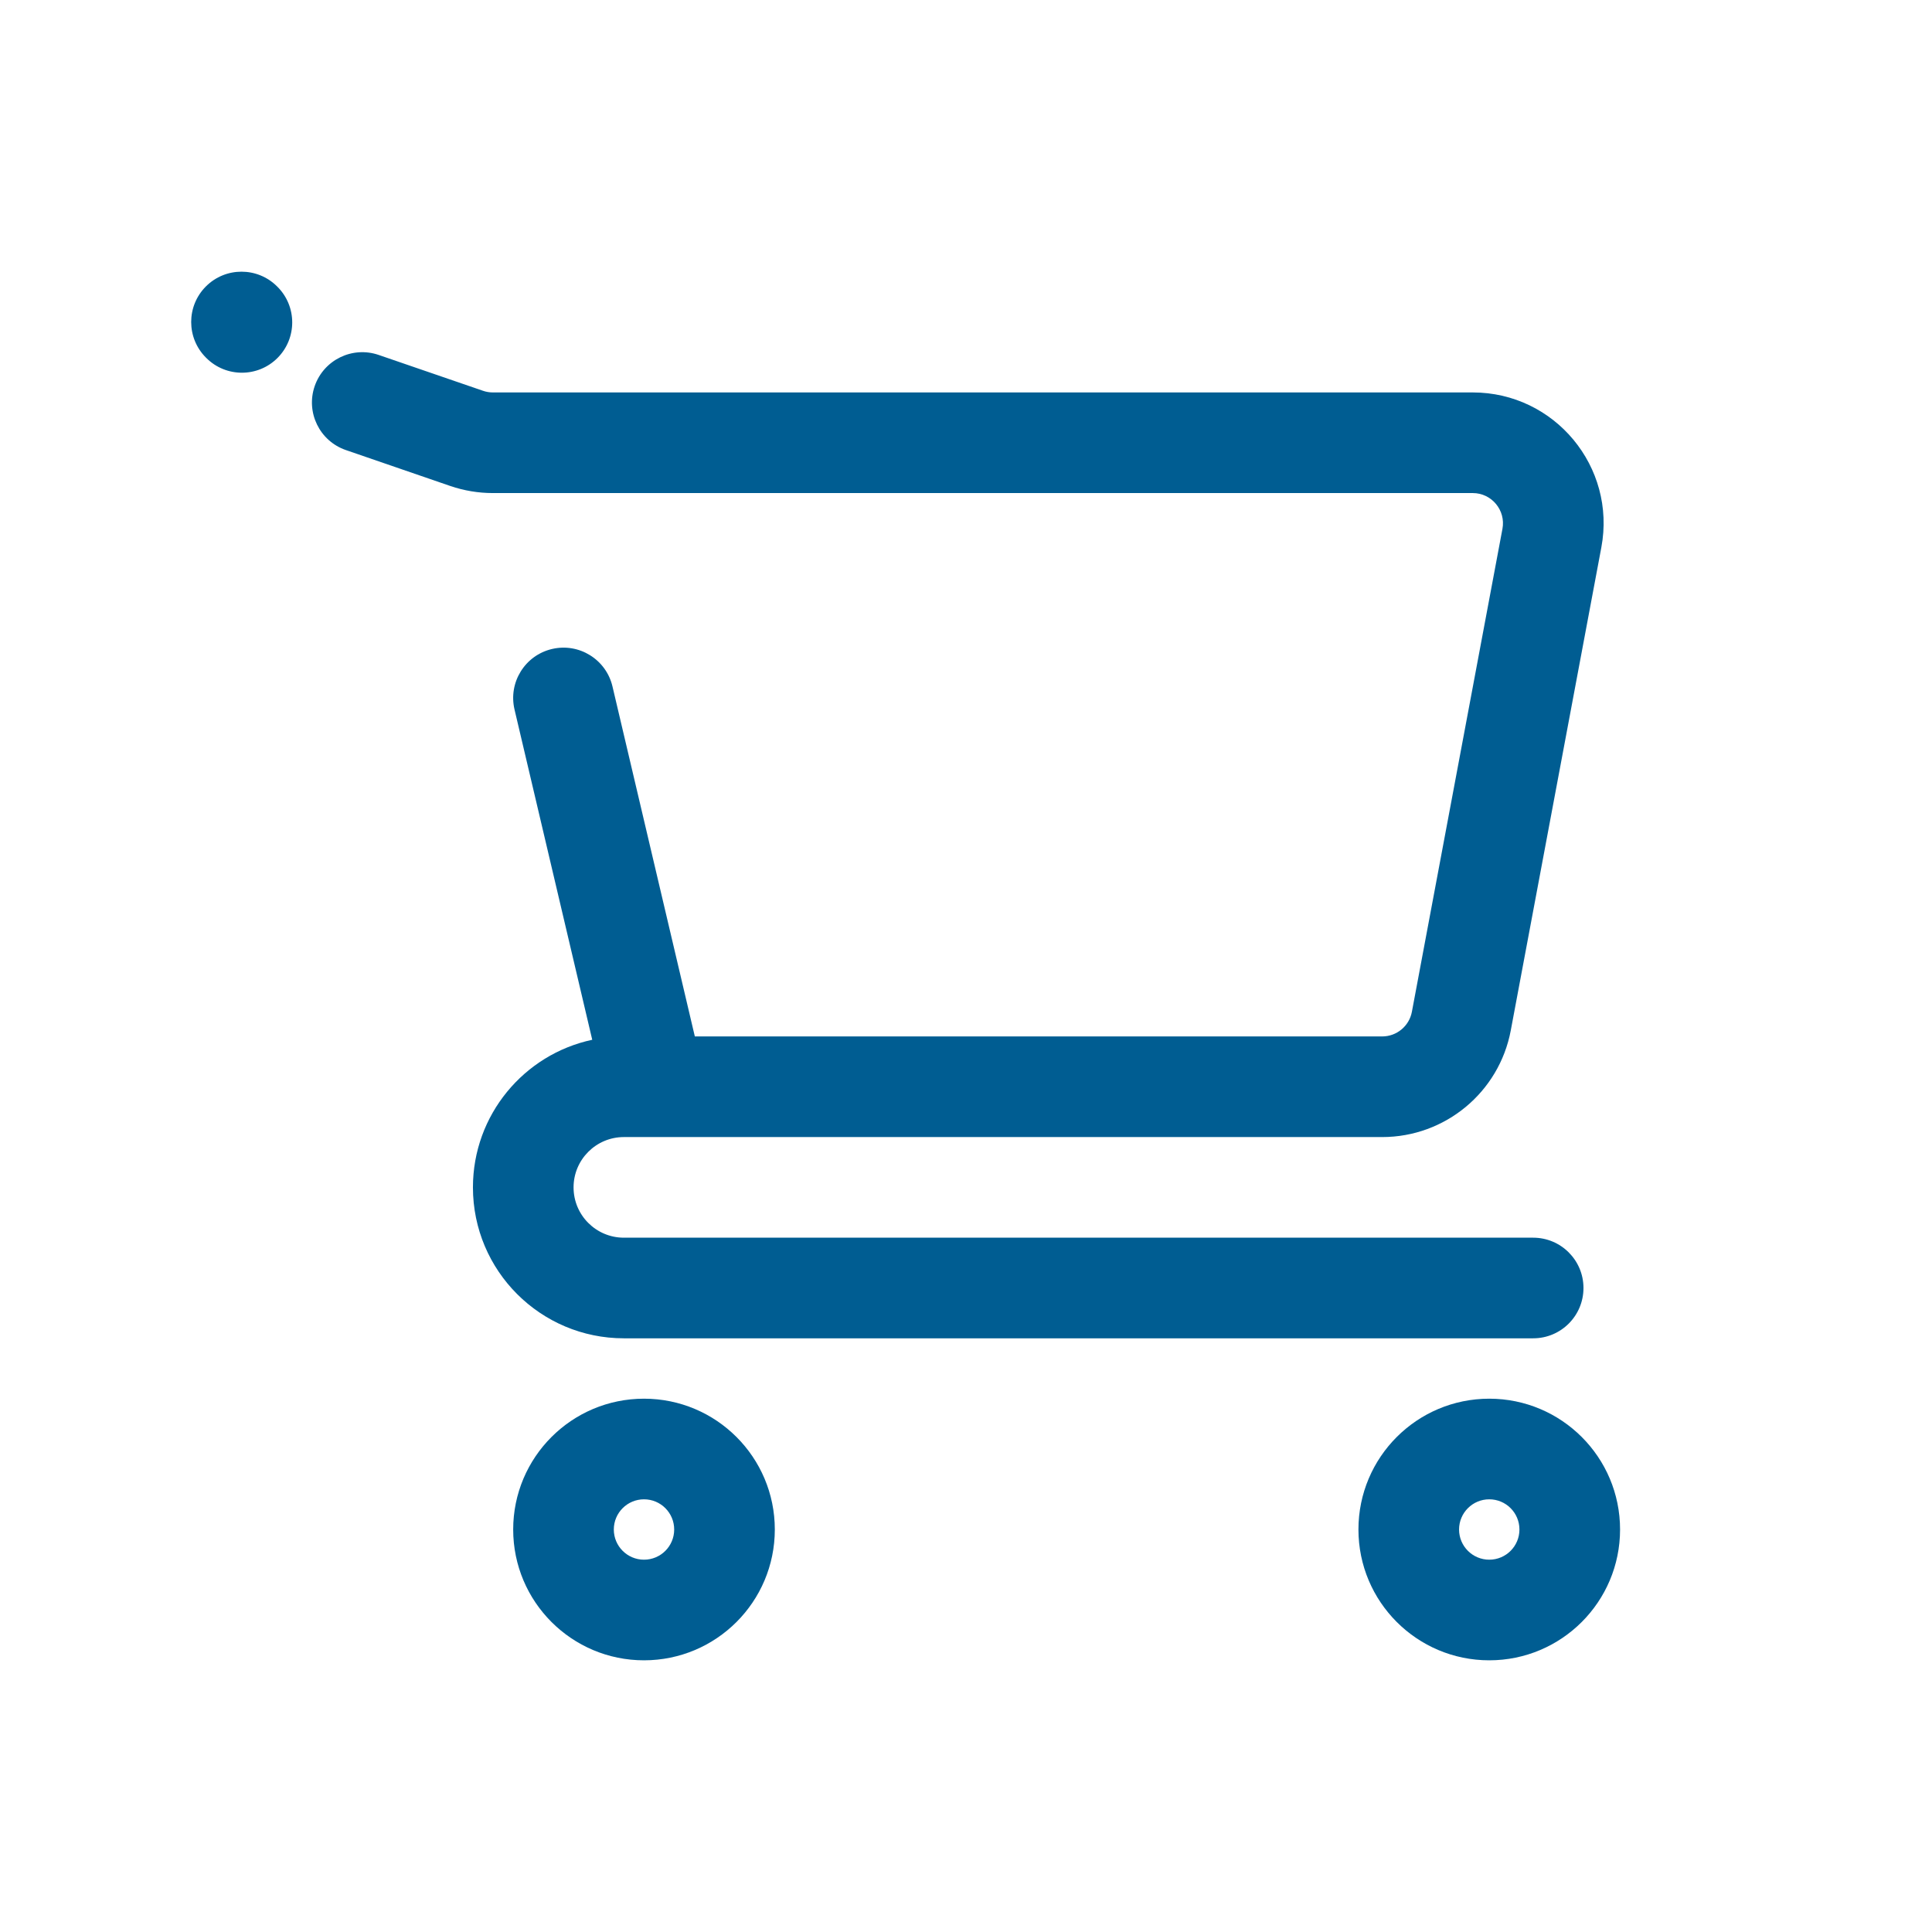 <svg width="48" height="48" viewBox="0 0 48 48" fill="none" xmlns="http://www.w3.org/2000/svg">
<path fill-rule="evenodd" clip-rule="evenodd" d="M6.884 7.116C6.396 6.628 5.604 6.628 5.116 7.116C4.628 7.604 4.628 8.396 5.116 8.884L5.126 8.894C5.614 9.382 6.406 9.382 6.894 8.894C7.382 8.406 7.382 7.614 6.894 7.126L6.884 7.116ZM9.407 8.818C8.754 8.594 8.043 8.941 7.818 9.594C7.594 10.247 7.941 10.958 8.594 11.182L11.187 12.074C11.527 12.19 11.884 12.25 12.243 12.25H36.59C37.06 12.25 37.414 12.677 37.328 13.138L35.078 25.138C35.011 25.493 34.701 25.75 34.34 25.75H17.263L15.217 17.055C15.059 16.383 14.386 15.966 13.714 16.124C13.042 16.282 12.625 16.955 12.783 17.627L14.714 25.833C13.021 26.194 11.75 27.699 11.75 29.5C11.75 31.571 13.429 33.25 15.5 33.25H38.091C38.782 33.25 39.341 32.691 39.341 32C39.341 31.31 38.782 30.75 38.091 30.75H15.5C14.81 30.75 14.25 30.191 14.25 29.5C14.25 28.81 14.81 28.25 15.5 28.25H34.34C35.904 28.25 37.247 27.136 37.535 25.599L39.785 13.599C40.16 11.599 38.625 9.75 36.59 9.75L12.243 9.75C12.16 9.75 12.078 9.736 12 9.709L9.407 8.818ZM16 34.75C14.205 34.75 12.75 36.205 12.75 38C12.75 39.795 14.205 41.25 16 41.25C17.795 41.25 19.25 39.795 19.25 38C19.25 36.205 17.795 34.75 16 34.75ZM15.25 38C15.25 37.586 15.586 37.25 16 37.25C16.415 37.25 16.75 37.586 16.75 38C16.75 38.414 16.415 38.75 16 38.75C15.586 38.75 15.25 38.414 15.25 38ZM37 34.75C35.205 34.75 33.75 36.205 33.75 38C33.75 39.795 35.205 41.25 37 41.25C38.795 41.25 40.25 39.795 40.25 38C40.25 36.205 38.795 34.75 37 34.75ZM36.25 38C36.25 37.586 36.586 37.25 37 37.25C37.415 37.25 37.75 37.586 37.75 38C37.75 38.414 37.415 38.75 37 38.75C36.586 38.75 36.25 38.414 36.25 38Z" fill="#005D92"/>
</svg>
